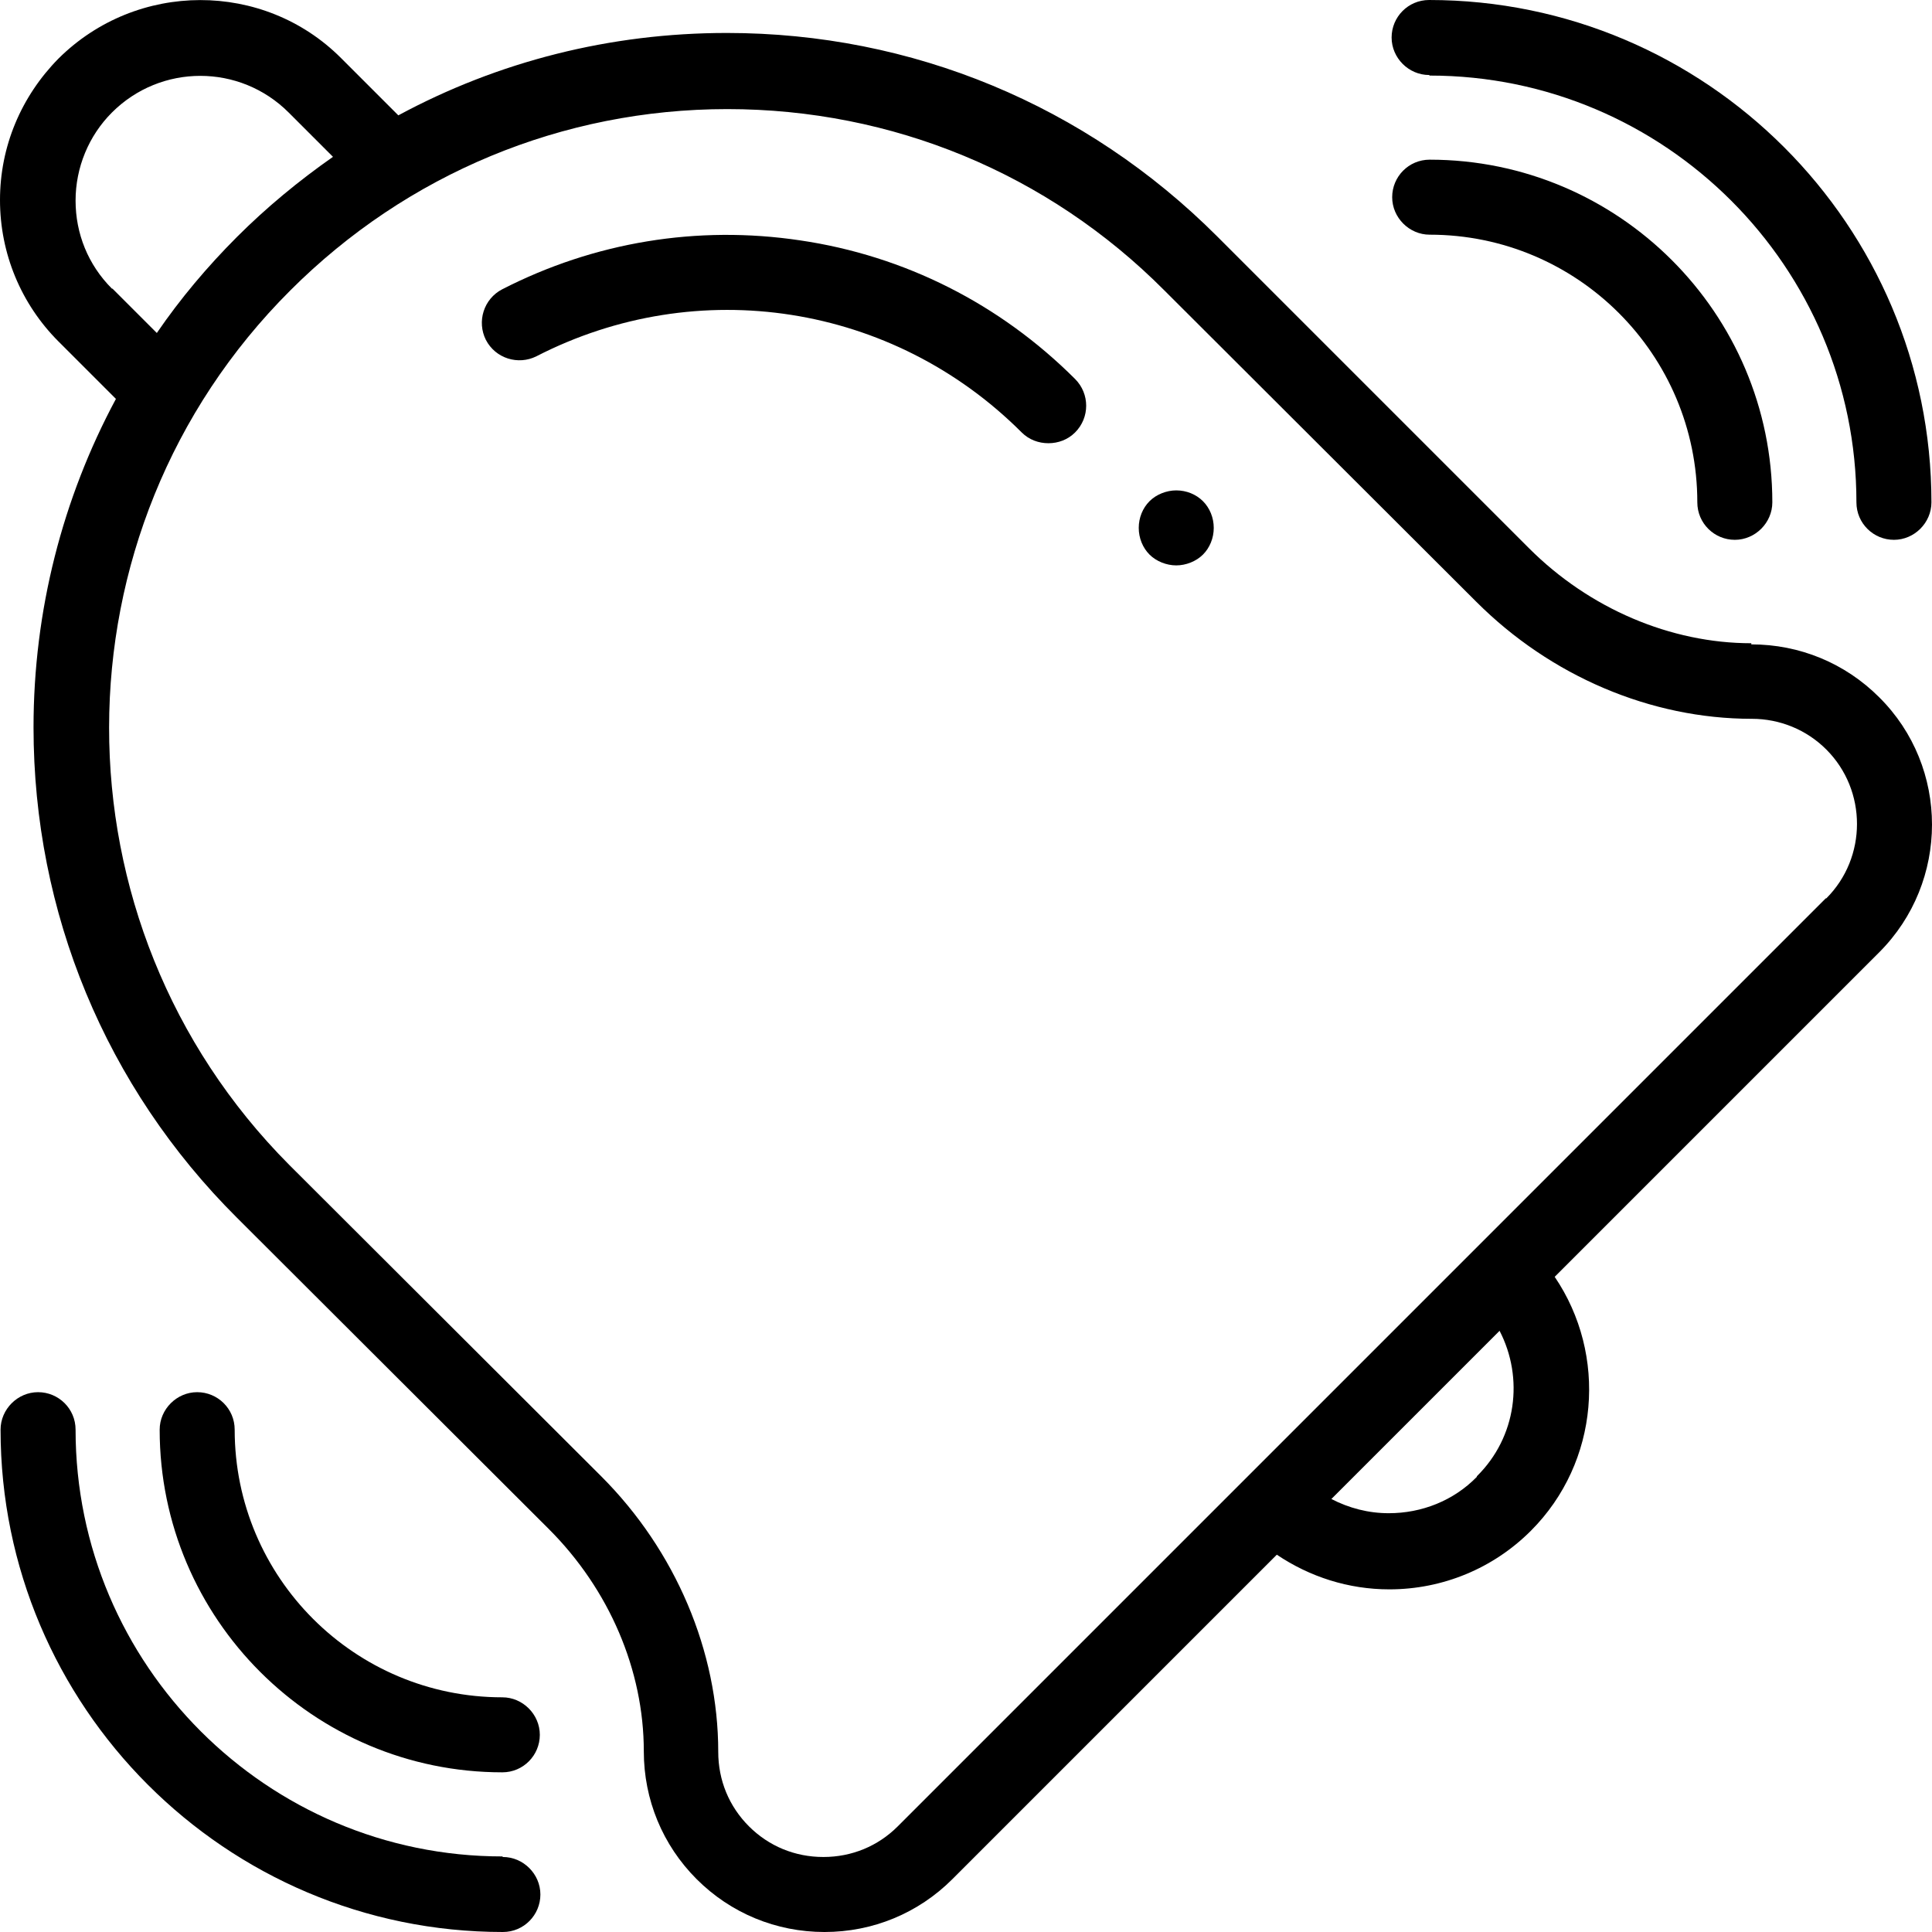 <?xml version="1.0" encoding="utf-8"?>
<svg xmlns="http://www.w3.org/2000/svg" viewBox="0 0 34 34">
  <path d="m30.82 11.32c-1.42 0-2.85-.61-3.91-1.67l-5.49-5.49c-2.31-2.31-5.37-3.58-8.63-3.58-2.05 0-4.02.5-5.78 1.45l-1.01-1.01c-1.36-1.36-3.59-1.36-4.97.01-.66.67-1.03 1.55-1.03 2.49s.37 1.83 1.03 2.49l1.01 1.01c-.94 1.75-1.45 3.73-1.45 5.78 0 3.26 1.27 6.33 3.58 8.63l5.49 5.48c1.06 1.06 1.67 2.48 1.67 3.91 0 .85.33 1.65.93 2.25s1.4.93 2.25.93 1.65-.33 2.25-.93l5.71-5.71c.58.39 1.26.61 1.98.61.94 0 1.83-.37 2.49-1.03 1.21-1.21 1.35-3.1.42-4.47l5.71-5.71c1.24-1.24 1.24-3.26 0-4.49-.6-.6-1.4-.93-2.25-.93zm-28.85-6.24c-.42-.42-.64-.97-.64-1.55s.23-1.14.64-1.55c.86-.86 2.25-.86 3.11 0l.78.78c-.6.42-1.17.89-1.69 1.41s-1 1.09-1.41 1.69l-.78-.78zm24.02 20.91c-.41.42-.97.64-1.55.64-.36 0-.7-.09-1.01-.25l2.96-2.96c.43.83.3 1.87-.4 2.56zm6.14-10.18-6.14 6.14s-10.19 10.19-10.19 10.19c-.35.35-.81.54-1.31.54s-.96-.19-1.31-.54-.54-.81-.54-1.31c0-1.77-.75-3.54-2.06-4.85l-5.49-5.48c-4.23-4.25-4.23-11.15.02-15.39 2.05-2.05 4.79-3.19 7.69-3.19s5.64 1.13 7.69 3.19l5.49 5.48c1.31 1.31 3.07 2.06 4.85 2.06.49 0 .96.19 1.31.54.72.72.72 1.9 0 2.62z"/>
  <path d="m14.08 4.23c-1.81-.27-3.62.03-5.24.86-.33.17-.45.57-.29.89.17.33.57.45.89.29 2.84-1.46 6.27-.93 8.54 1.34.13.13.3.19.47.19s.34-.06.47-.19c.26-.26.26-.68 0-.94-1.32-1.32-3-2.17-4.84-2.44z"/>
  <path d="m25.16 4.13c2.6 0 4.71 2.11 4.71 4.71 0 .37.3.66.66.66s.66-.3.66-.66c0-3.33-2.71-6.03-6.03-6.03-.37 0-.66.3-.66.66s.3.66.66.66z"/>
  <path d="m25.16 1.33c4.14 0 7.51 3.37 7.51 7.51 0 .37.3.66.66.66s.66-.3.66-.66c0-4.87-3.96-8.84-8.84-8.84-.37 0-.66.3-.66.66s.3.66.66.66z"/>
  <path d="m8.84 29.87c-2.6 0-4.71-2.11-4.71-4.71 0-.37-.3-.66-.66-.66s-.66.3-.66.66c0 3.33 2.71 6.03 6.03 6.03.37 0 .66-.3.66-.66s-.3-.66-.66-.66z"/>
  <path d="m8.84 32.67c-4.14 0-7.51-3.37-7.51-7.51 0-.37-.3-.66-.66-.66s-.66.3-.66.66c0 4.87 3.96 8.84 8.84 8.84.37 0 .66-.3.66-.66s-.3-.66-.66-.66z"/>
  <path d="m20.7 8.63c-.17 0-.35.07-.47.19s-.19.29-.19.47.07.35.19.47.3.19.47.19.35-.07.47-.19.19-.29.19-.47-.07-.35-.19-.47-.29-.19-.47-.19z"/>
</svg>